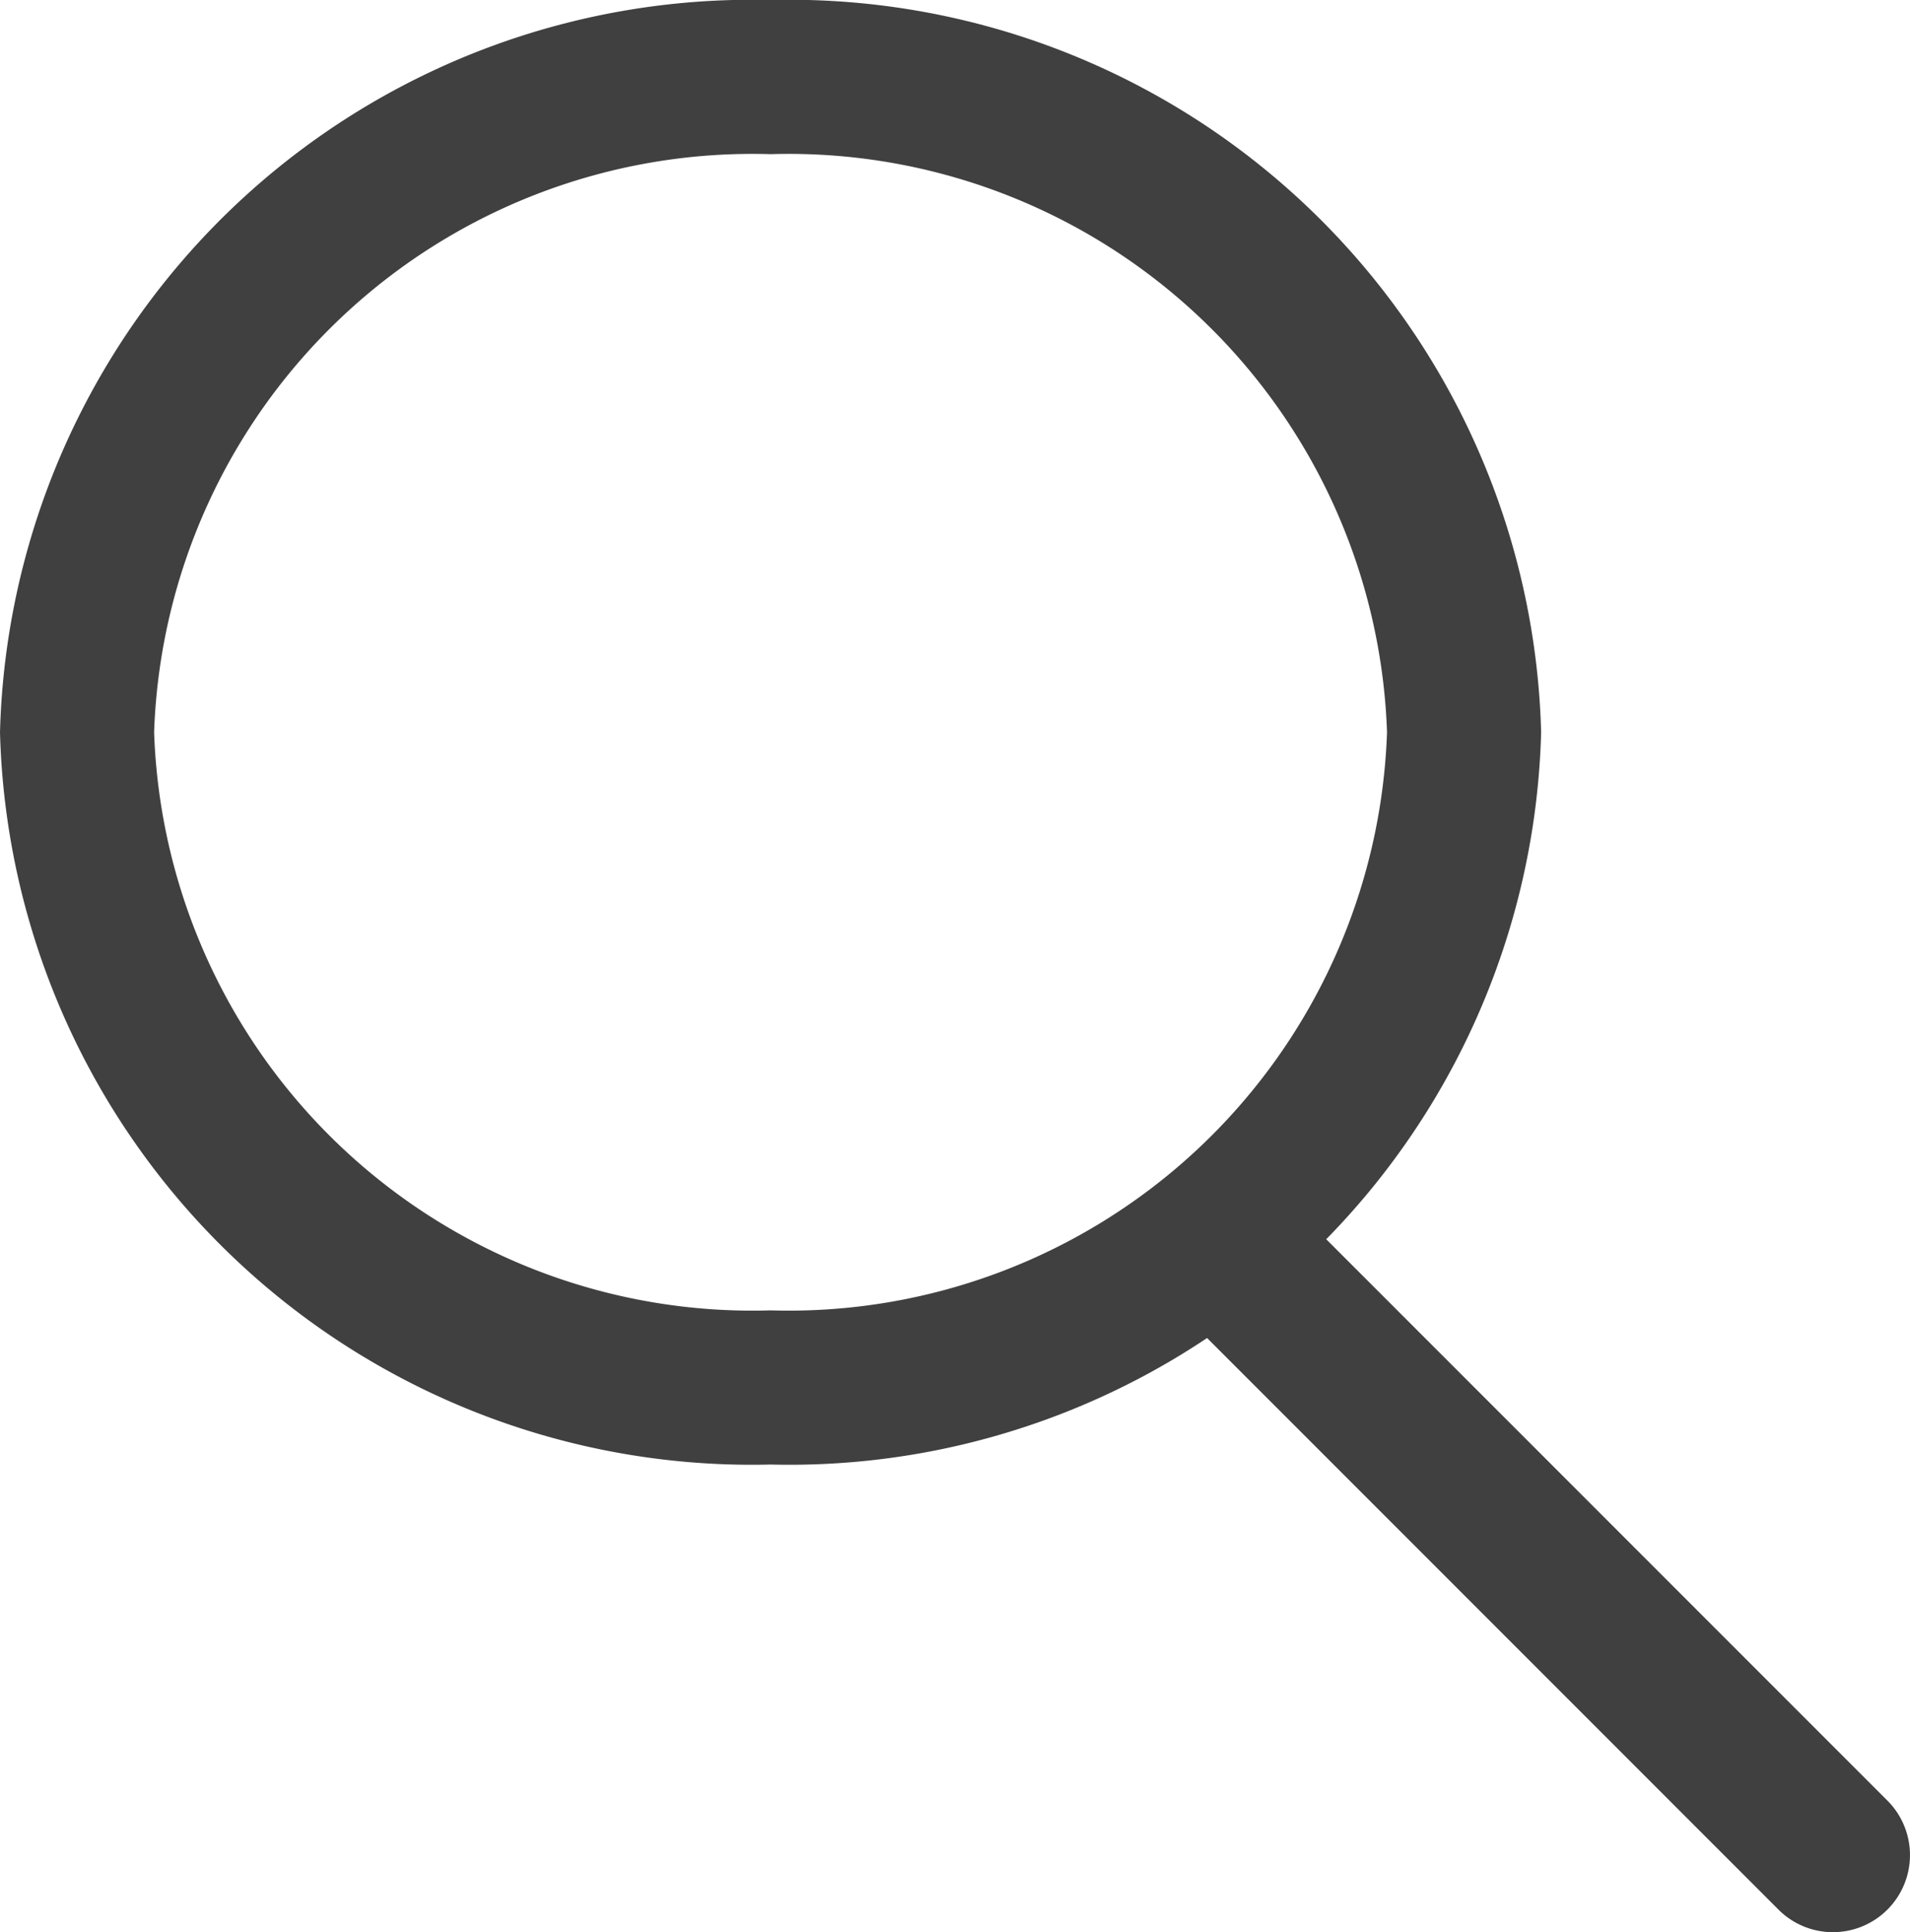 <svg xmlns="http://www.w3.org/2000/svg" viewBox="0 0 24.787 25.067"><defs><style>.a{fill:#404040}</style></defs><path class="a" d="M10 2a7.77 7.77 0 018 7.5 7.77 7.77 0 01-8 7.5 7.77 7.77 0 01-8-7.5A7.77 7.77 0 0110 2m0-2A9.76 9.76 0 000 9.5 9.76 9.76 0 0010 19a9.76 9.76 0 0010-9.5A9.76 9.76 0 0010 0z"/><path class="a" d="M23.787 25.067a.997.997 0 01-.707-.293l-7.727-7.727a1 1 0 011.414-1.414l7.727 7.727a1 1 0 01-.707 1.707z"/></svg>